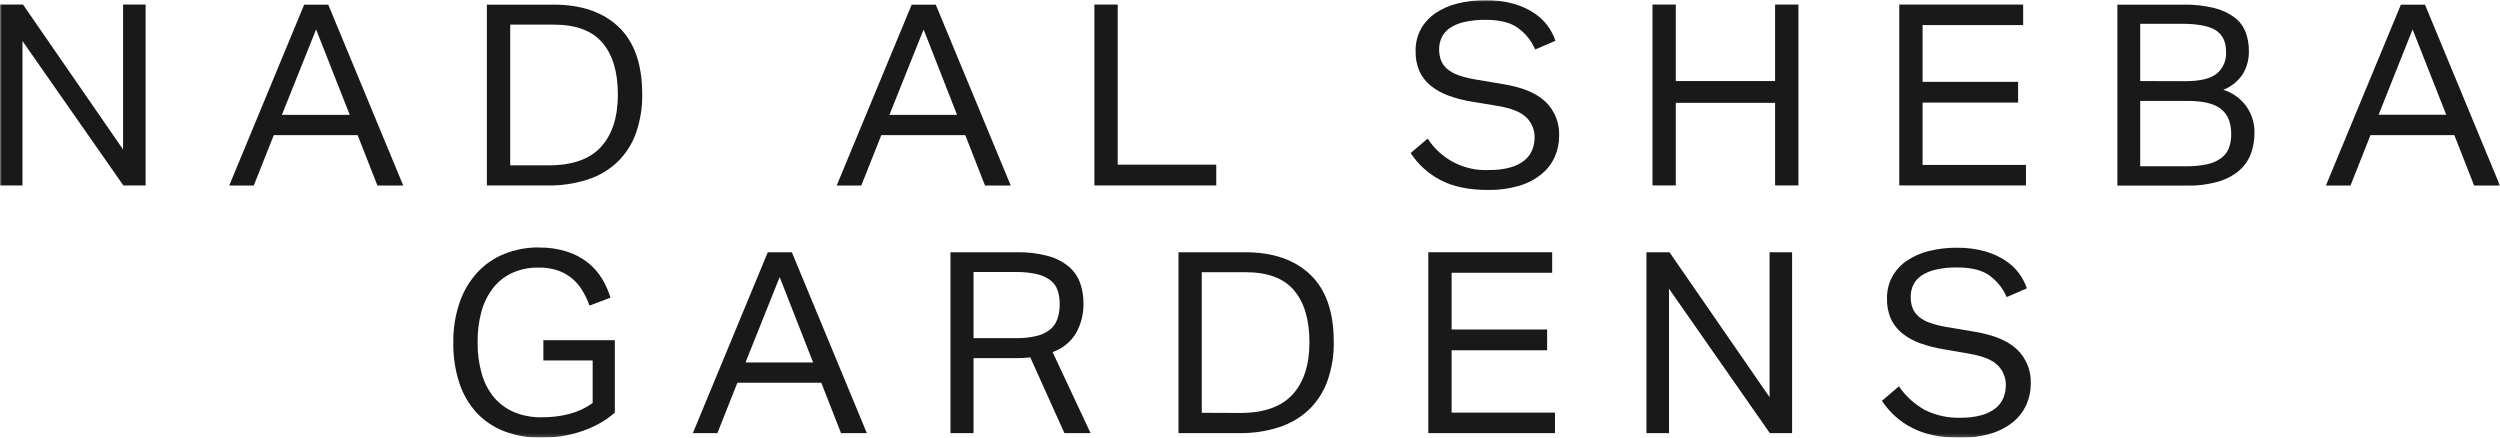 <?xml version="1.0" encoding="UTF-8"?> <svg xmlns="http://www.w3.org/2000/svg" width="730" height="128" viewBox="0 0 730 128" fill="none"><g clip-path="url(#clip0_4413_31)"><g opacity="0.9"><mask id="mask0_4413_31" style="mask-type:luminance" maskUnits="userSpaceOnUse" x="-1" y="0" width="731" height="128"><path d="M729.989 0H-0.016V127.804H729.989V0Z" fill="white"></path></mask><g mask="url(#mask0_4413_31)"><path d="M142.172 1.354H161.628C169.769 1.354 176.12 3.536 180.681 7.901C185.242 12.266 187.523 18.788 187.523 27.466C187.596 31.408 186.956 35.33 185.635 39.044C184.482 42.212 182.615 45.073 180.179 47.403C177.683 49.722 174.7 51.456 171.449 52.477C167.736 53.643 163.861 54.21 159.97 54.158H142.172V1.354ZM160.221 48.276C167.132 48.276 172.224 46.479 175.498 42.885C178.771 39.292 180.412 34.199 180.419 27.608C180.419 21.061 178.917 16.02 175.912 12.484C172.908 8.948 168.147 7.184 161.628 7.192H148.981V48.276H160.221Z" fill="black"></path><path d="M273.241 1.354L295.142 54.179H287.623L281.861 39.459H257.342L251.493 54.179H244.312L266.213 1.354H273.241ZM259.71 33.534H279.461L269.694 8.61L259.71 33.534Z" fill="black"></path><path d="M319.562 54.147V1.332H326.372V48.08H355.147V54.147H319.562Z" fill="black"></path><path d="M448.274 14.448C447.195 11.916 445.439 9.73 443.199 8.13C441.017 6.566 437.9 5.787 433.848 5.795C431.735 5.756 429.625 5.968 427.562 6.428C426.056 6.747 424.624 7.347 423.339 8.195C422.322 8.883 421.505 9.828 420.971 10.934C420.475 12.012 420.222 13.185 420.229 14.372C420.206 15.488 420.395 16.599 420.786 17.645C421.175 18.599 421.785 19.448 422.564 20.122C423.52 20.915 424.61 21.528 425.783 21.934C427.394 22.501 429.052 22.921 430.738 23.189L439.096 24.596C444.618 25.513 448.688 27.223 451.307 29.725C452.636 31.015 453.676 32.572 454.359 34.293C455.041 36.014 455.351 37.86 455.268 39.71C455.278 41.823 454.836 43.914 453.97 45.843C453.088 47.801 451.757 49.524 450.085 50.873C448.17 52.411 445.971 53.556 443.614 54.245C440.699 55.102 437.671 55.514 434.633 55.467C429.017 55.482 424.39 54.539 420.753 52.641C417.161 50.809 414.113 48.066 411.914 44.686L416.879 40.463C418.798 43.443 421.472 45.861 424.629 47.473C427.785 49.085 431.312 49.833 434.852 49.64C436.924 49.687 438.993 49.437 440.995 48.898C442.484 48.499 443.878 47.81 445.098 46.868C446.108 46.069 446.897 45.025 447.39 43.835C447.867 42.649 448.108 41.381 448.099 40.103C448.112 39.038 447.913 37.983 447.511 36.997C447.11 36.011 446.516 35.115 445.764 34.363C444.214 32.755 441.392 31.609 437.296 30.925L429.996 29.725C427.59 29.347 425.226 28.74 422.935 27.914C421.046 27.237 419.283 26.248 417.719 24.989C416.312 23.845 415.191 22.387 414.446 20.733C413.675 18.898 413.303 16.919 413.354 14.928C413.308 12.702 413.83 10.502 414.871 8.534C415.903 6.664 417.361 5.064 419.127 3.863C421.1 2.542 423.291 1.578 425.598 1.015C428.272 0.357 431.017 0.034 433.771 0.055C436.596 0.007 439.412 0.375 442.13 1.146C444.261 1.746 446.283 2.682 448.121 3.918C450.969 5.838 453.102 8.647 454.188 11.905L448.274 14.448Z" fill="black"></path><path d="M518.326 54.147V30.031H489.333V54.147H482.523V1.332H489.333V23.669H518.326V1.332H525.136V54.147H518.326Z" fill="black"></path><path d="M554.586 54.147V1.332H590.76V7.323H561.395V23.898H589.287V29.955H561.395V48.156H591.578V54.147H554.586Z" fill="black"></path><path d="M618.273 1.354H637.37C640.481 1.288 643.588 1.626 646.612 2.358C648.769 2.877 650.796 3.831 652.57 5.162C654.006 6.274 655.105 7.762 655.746 9.461C656.385 11.209 656.699 13.057 656.673 14.918C656.72 17.254 656.12 19.558 654.938 21.574C653.552 23.682 651.547 25.309 649.199 26.233C651.897 27.045 654.252 28.724 655.897 31.011C657.543 33.298 658.387 36.065 658.299 38.881C658.313 40.978 657.943 43.06 657.208 45.024C656.486 46.902 655.304 48.568 653.771 49.869C651.974 51.339 649.894 52.423 647.66 53.056C644.714 53.88 641.662 54.266 638.603 54.201H618.273V1.354ZM638.101 23.702C642.393 23.702 645.448 22.974 647.267 21.519C648.204 20.742 648.941 19.752 649.417 18.632C649.894 17.512 650.095 16.295 650.006 15.081C650.006 12.222 649.02 10.152 647.049 8.872C645.077 7.592 641.749 6.948 637.064 6.941H624.941V23.669L638.101 23.702ZM638.319 48.549C640.442 48.589 642.563 48.38 644.637 47.927C646.113 47.612 647.502 46.979 648.708 46.072C649.698 45.31 650.454 44.286 650.89 43.115C651.327 41.818 651.537 40.456 651.512 39.088C651.512 35.88 650.541 33.475 648.598 31.875C646.645 30.271 643.382 29.463 638.777 29.463H624.941V48.549H638.319Z" fill="black"></path><path d="M708.092 1.354L729.982 54.179H722.442L716.669 39.459H692.182L686.344 54.179H679.164L701.065 1.354H708.092ZM694.55 33.512H714.301L704.48 8.588L694.55 33.512Z" fill="black"></path><path d="M157.407 72.282C160.178 72.231 162.939 72.633 165.58 73.472C167.758 74.172 169.796 75.246 171.604 76.647C173.251 77.943 174.655 79.521 175.751 81.307C176.823 83.066 177.667 84.954 178.26 86.927L172.128 89.229C171.569 87.637 170.837 86.111 169.945 84.679C168.316 81.972 165.774 79.936 162.776 78.939C161.013 78.376 159.17 78.103 157.32 78.131C154.662 78.077 152.025 78.606 149.594 79.681C147.385 80.683 145.453 82.207 143.963 84.122C142.387 86.183 141.23 88.534 140.559 91.041C139.782 93.969 139.415 96.992 139.468 100.021C139.427 103.085 139.827 106.14 140.657 109.089C141.345 111.588 142.541 113.917 144.171 115.931C145.747 117.824 147.747 119.319 150.009 120.296C152.595 121.378 155.379 121.905 158.182 121.846C160.927 121.869 163.664 121.535 166.323 120.853C168.743 120.218 171.026 119.142 173.055 117.677V105.248H158.662V99.334H179.526V120.482C178.126 121.73 176.584 122.81 174.932 123.701C173.245 124.624 171.477 125.391 169.651 125.992C167.795 126.615 165.889 127.075 163.955 127.367C162.03 127.662 160.086 127.811 158.138 127.815C154.415 127.871 150.714 127.231 147.226 125.927C144.148 124.747 141.379 122.881 139.129 120.471C136.848 117.954 135.133 114.977 134.099 111.741C132.89 107.977 132.304 104.04 132.364 100.087C132.3 96.089 132.924 92.11 134.208 88.323C135.31 85.094 137.059 82.124 139.348 79.594C141.55 77.208 144.256 75.344 147.27 74.138C150.504 72.851 153.959 72.21 157.44 72.25" fill="black"></path><path d="M231.222 73.657L253.123 126.483H245.582L239.81 111.752H215.323L209.474 126.483H202.305L224.195 73.657H231.222ZM217.691 105.837H237.431L227.665 80.903L217.691 105.837Z" fill="black"></path><path d="M300.848 104.364C299.445 104.512 298.035 104.584 296.624 104.582H284.272V126.472H277.539V73.657H296.919C300.054 73.584 303.183 73.97 306.205 74.803C308.403 75.412 310.446 76.484 312.196 77.946C313.66 79.22 314.769 80.852 315.415 82.682C316.07 84.584 316.395 86.584 316.376 88.596C316.426 91.564 315.712 94.495 314.302 97.108C312.747 99.781 310.279 101.804 307.351 102.804L318.449 126.472H310.81L300.848 104.364ZM296.701 98.734C298.754 98.777 300.805 98.553 302.801 98.068C304.24 97.736 305.584 97.079 306.729 96.147C307.684 95.315 308.396 94.241 308.792 93.037C309.235 91.678 309.449 90.255 309.425 88.825C309.453 87.417 309.239 86.014 308.792 84.679C308.371 83.509 307.611 82.491 306.609 81.754C305.42 80.913 304.073 80.322 302.648 80.019C300.681 79.591 298.67 79.393 296.657 79.43H284.272V98.734H296.701Z" fill="black"></path><path d="M344.117 73.657H363.563C371.703 73.657 378.054 75.84 382.615 80.204C387.177 84.569 389.457 91.091 389.457 99.77C389.537 103.712 388.897 107.635 387.57 111.348C386.417 114.516 384.55 117.376 382.113 119.707C379.619 122.029 376.636 123.763 373.384 124.781C369.647 125.958 365.745 126.529 361.828 126.472H344.117V73.657ZM362.166 120.58C369.062 120.58 374.155 118.779 377.443 115.178C380.731 111.577 382.368 106.485 382.354 99.901C382.354 93.354 380.851 88.309 377.847 84.766C374.842 81.223 370.081 79.463 363.563 79.484H350.916V120.536L362.166 120.58Z" fill="black"></path><path d="M417.062 126.472V73.657H453.236V79.648H423.872V96.213H451.763V102.28H423.872V120.481H454.055V126.472H417.062Z" fill="black"></path><path d="M487.349 84.308V126.472H480.758V73.657H487.491L516.714 115.975V73.657H523.294V126.472H516.79L487.349 84.308Z" fill="black"></path><path d="M585.956 86.752C584.875 84.222 583.124 82.034 580.893 80.423C578.71 78.874 575.59 78.099 571.53 78.099C569.417 78.06 567.307 78.272 565.245 78.732C563.739 79.051 562.306 79.651 561.022 80.499C560.004 81.187 559.187 82.132 558.654 83.239C558.16 84.317 557.911 85.49 557.923 86.676C557.902 87.791 558.087 88.901 558.468 89.95C558.86 90.903 559.469 91.751 560.247 92.427C561.203 93.219 562.293 93.832 563.466 94.238C565.078 94.8 566.735 95.22 568.42 95.493L576.779 96.901C582.301 97.839 586.382 99.563 589.023 102.073C590.349 103.367 591.387 104.926 592.069 106.648C592.752 108.371 593.064 110.218 592.984 112.069C592.993 114.182 592.55 116.273 591.685 118.201C590.8 120.158 589.47 121.881 587.8 123.232C585.883 124.765 583.685 125.911 581.329 126.604C578.414 127.461 575.387 127.873 572.349 127.826C566.718 127.826 562.069 126.865 558.403 124.978C554.796 123.155 551.735 120.41 549.531 117.023L554.485 112.8C556.437 115.668 559.035 118.038 562.069 119.718C565.294 121.313 568.862 122.089 572.458 121.977C574.53 122.018 576.598 121.768 578.601 121.235C580.09 120.836 581.484 120.146 582.704 119.205C583.714 118.406 584.503 117.362 584.996 116.172C585.474 114.982 585.715 113.711 585.705 112.429C585.717 111.366 585.517 110.312 585.116 109.329C584.715 108.345 584.121 107.451 583.37 106.7C581.82 105.099 578.998 103.954 574.902 103.262L567.645 102.007C565.24 101.628 562.876 101.021 560.585 100.196C558.698 99.515 556.935 98.527 555.369 97.272C553.964 96.125 552.844 94.668 552.096 93.016C551.325 91.18 550.953 89.201 551.004 87.21C550.956 84.981 551.478 82.776 552.521 80.805C553.553 78.938 555.011 77.342 556.777 76.146C558.75 74.824 560.941 73.86 563.248 73.297C565.921 72.633 568.667 72.311 571.421 72.337C574.245 72.295 577.061 72.663 579.78 73.428C581.91 74.037 583.932 74.976 585.771 76.211C588.619 78.132 590.752 80.94 591.838 84.199L585.956 86.752Z" fill="black"></path><path d="M35.94 1.332V43.65L6.717 1.332H-0.016V54.147H6.564V11.982L36.017 54.147H42.52V1.332H35.94Z" fill="black"></path><path d="M95.847 1.354L117.748 54.179H110.207L104.435 39.459H79.948L74.099 54.179H66.93L88.82 1.354H95.847ZM82.316 33.534H102.122L92.301 8.588L82.316 33.534Z" fill="black"></path></g></g></g><defs><clipPath id="clip0_4413_31"><rect width="730.004" height="127.804" fill="white"></rect></clipPath></defs></svg> 